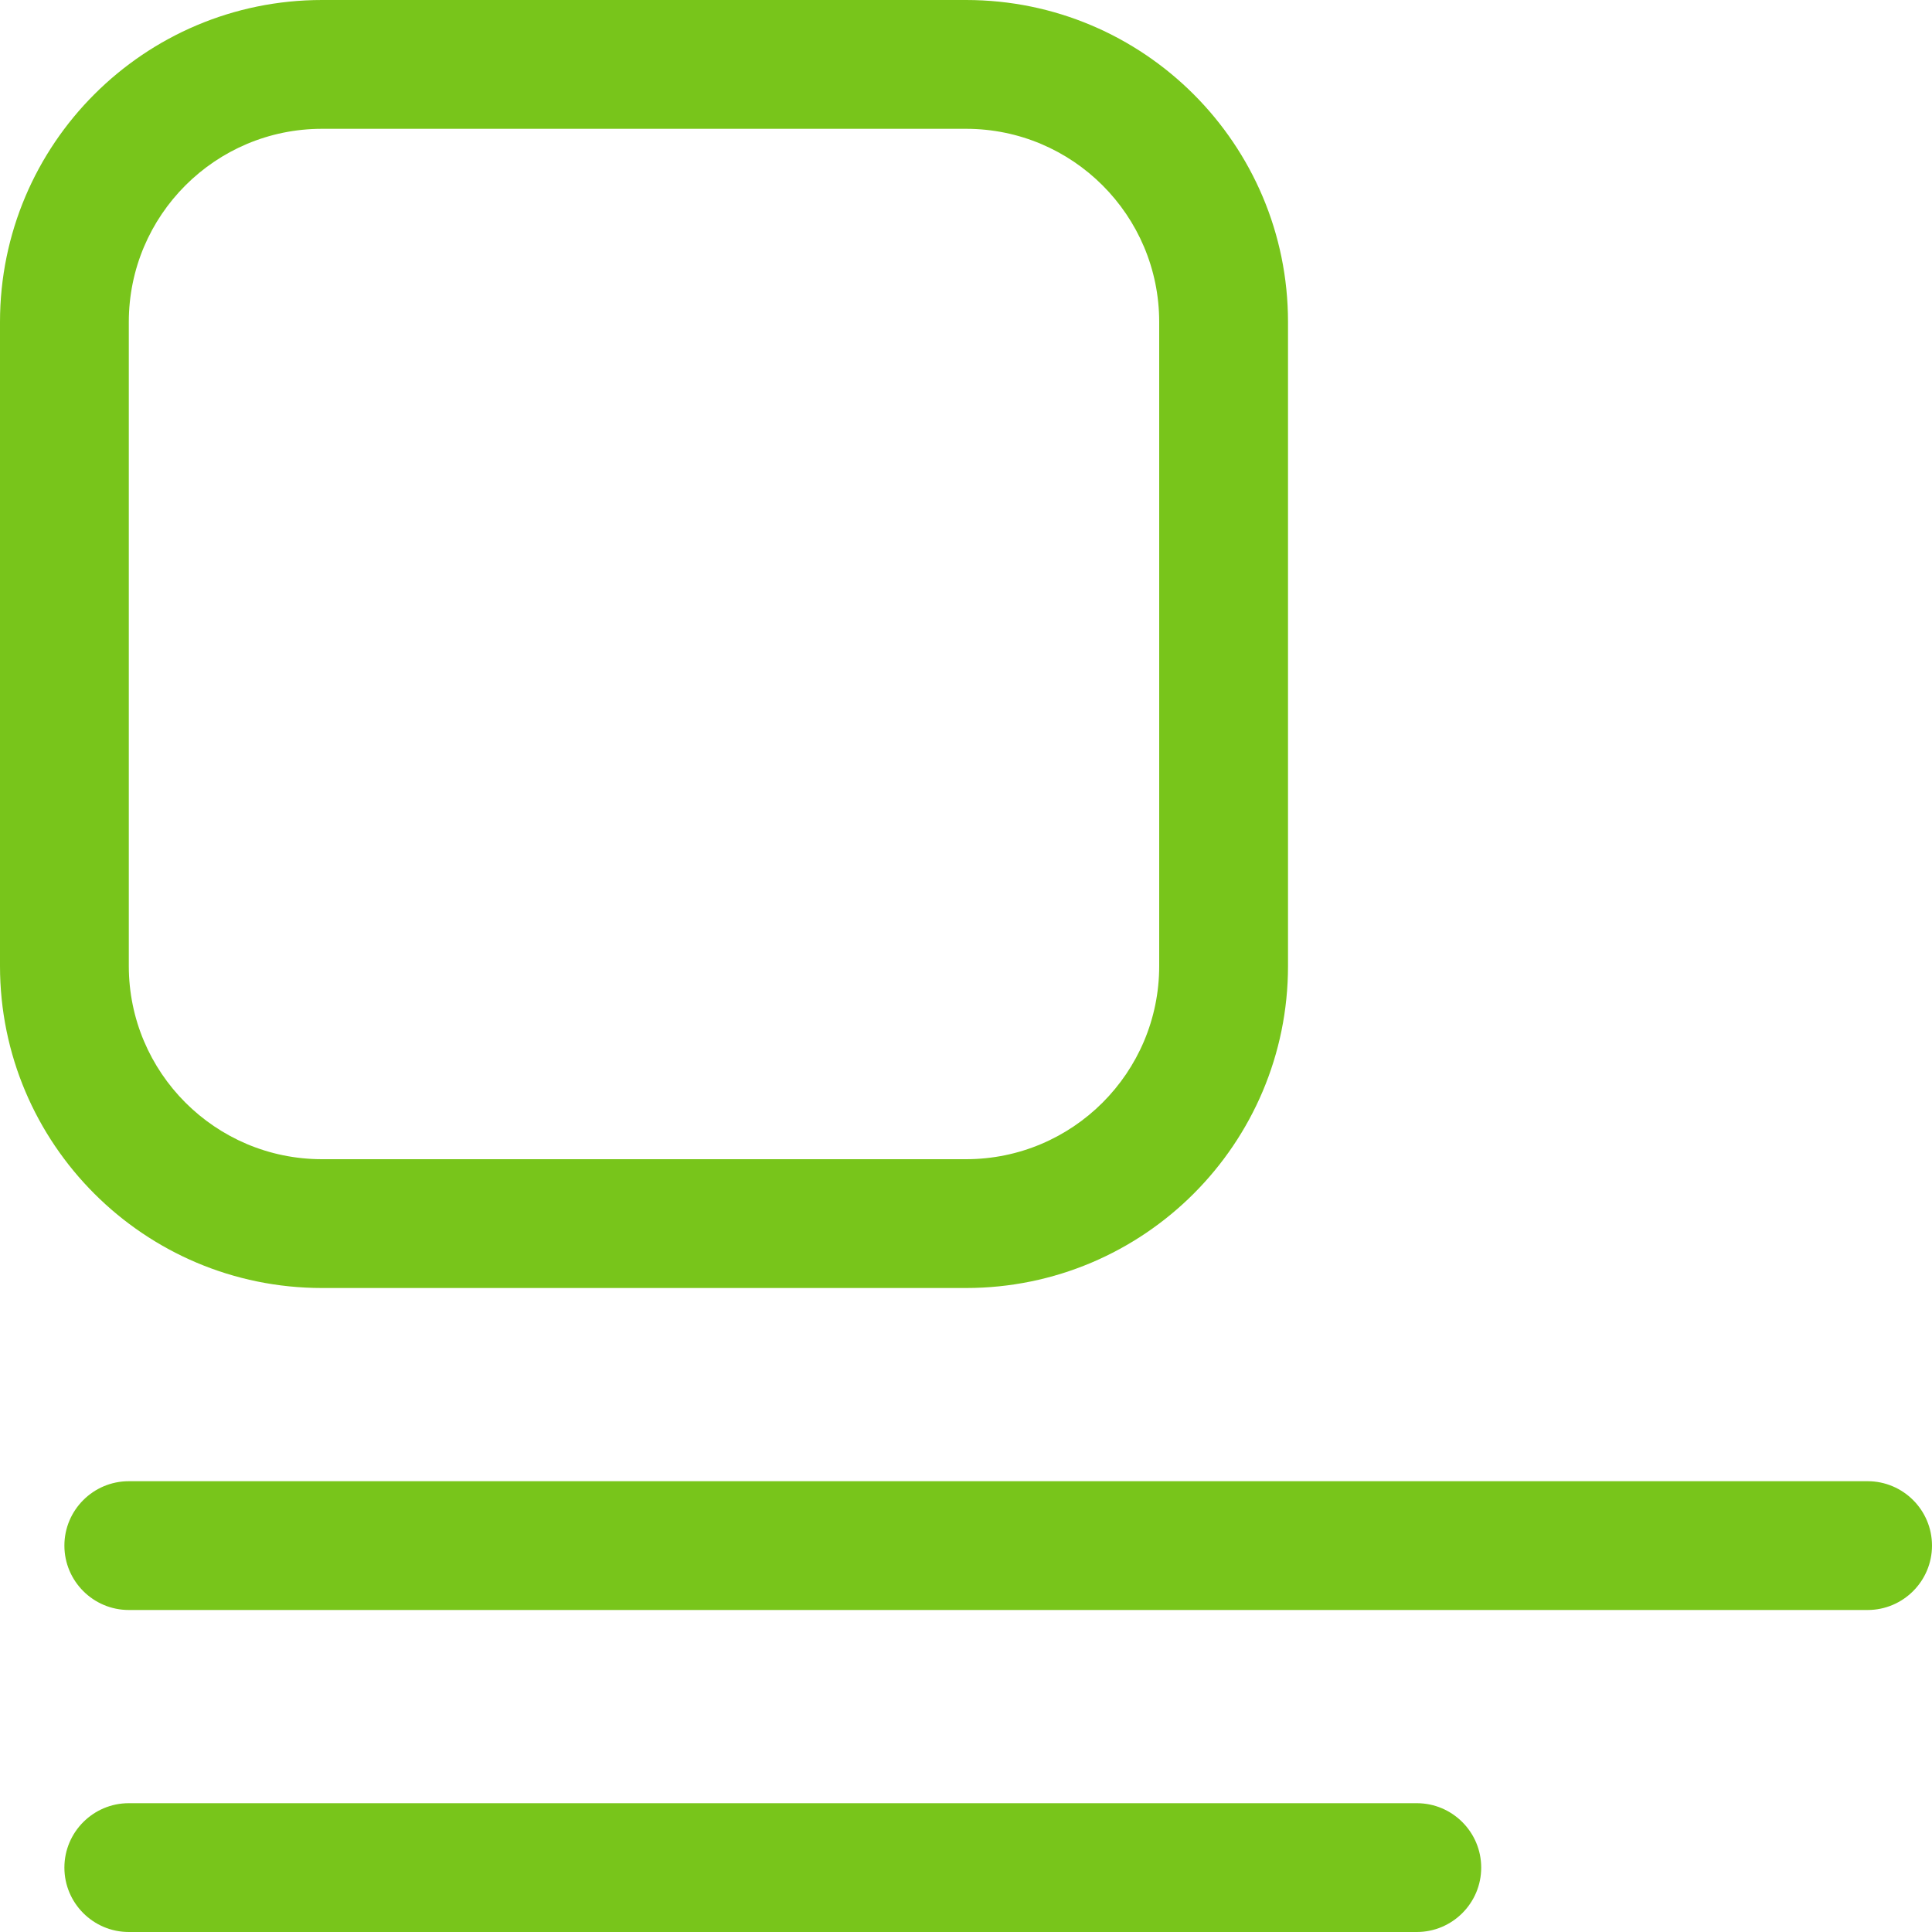 <svg width="100" height="100" viewBox="0 0 100 100" fill="none" xmlns="http://www.w3.org/2000/svg">
<path fill-rule="evenodd" clip-rule="evenodd" d="M50 0C59.203 0 66.667 7.464 66.667 16.667V50C66.667 59.203 59.203 66.667 50 66.667H16.667C7.464 66.667 0 59.203 0 50V16.667C0 7.464 7.464 0 16.667 0H50ZM50 6.667H16.667C11.146 6.667 6.667 11.146 6.667 16.667V50C6.667 55.521 11.146 60 16.667 60H50C55.521 60 60 55.521 60 50V16.667C60 11.146 55.521 6.667 50 6.667ZM3.333 80C3.333 78.162 4.828 76.667 6.667 76.667H96.667C98.505 76.667 100 78.162 100 80C100 81.838 98.505 83.333 96.667 83.333H6.667C4.828 83.333 3.333 81.838 3.333 80ZM6.667 93.333C4.828 93.333 3.333 94.828 3.333 96.667C3.333 98.505 4.828 100 6.667 100H73.333C75.172 100 76.667 98.505 76.667 96.667C76.667 94.828 75.172 93.333 73.333 93.333H6.667Z" fill="#78C51B"/>
</svg>
